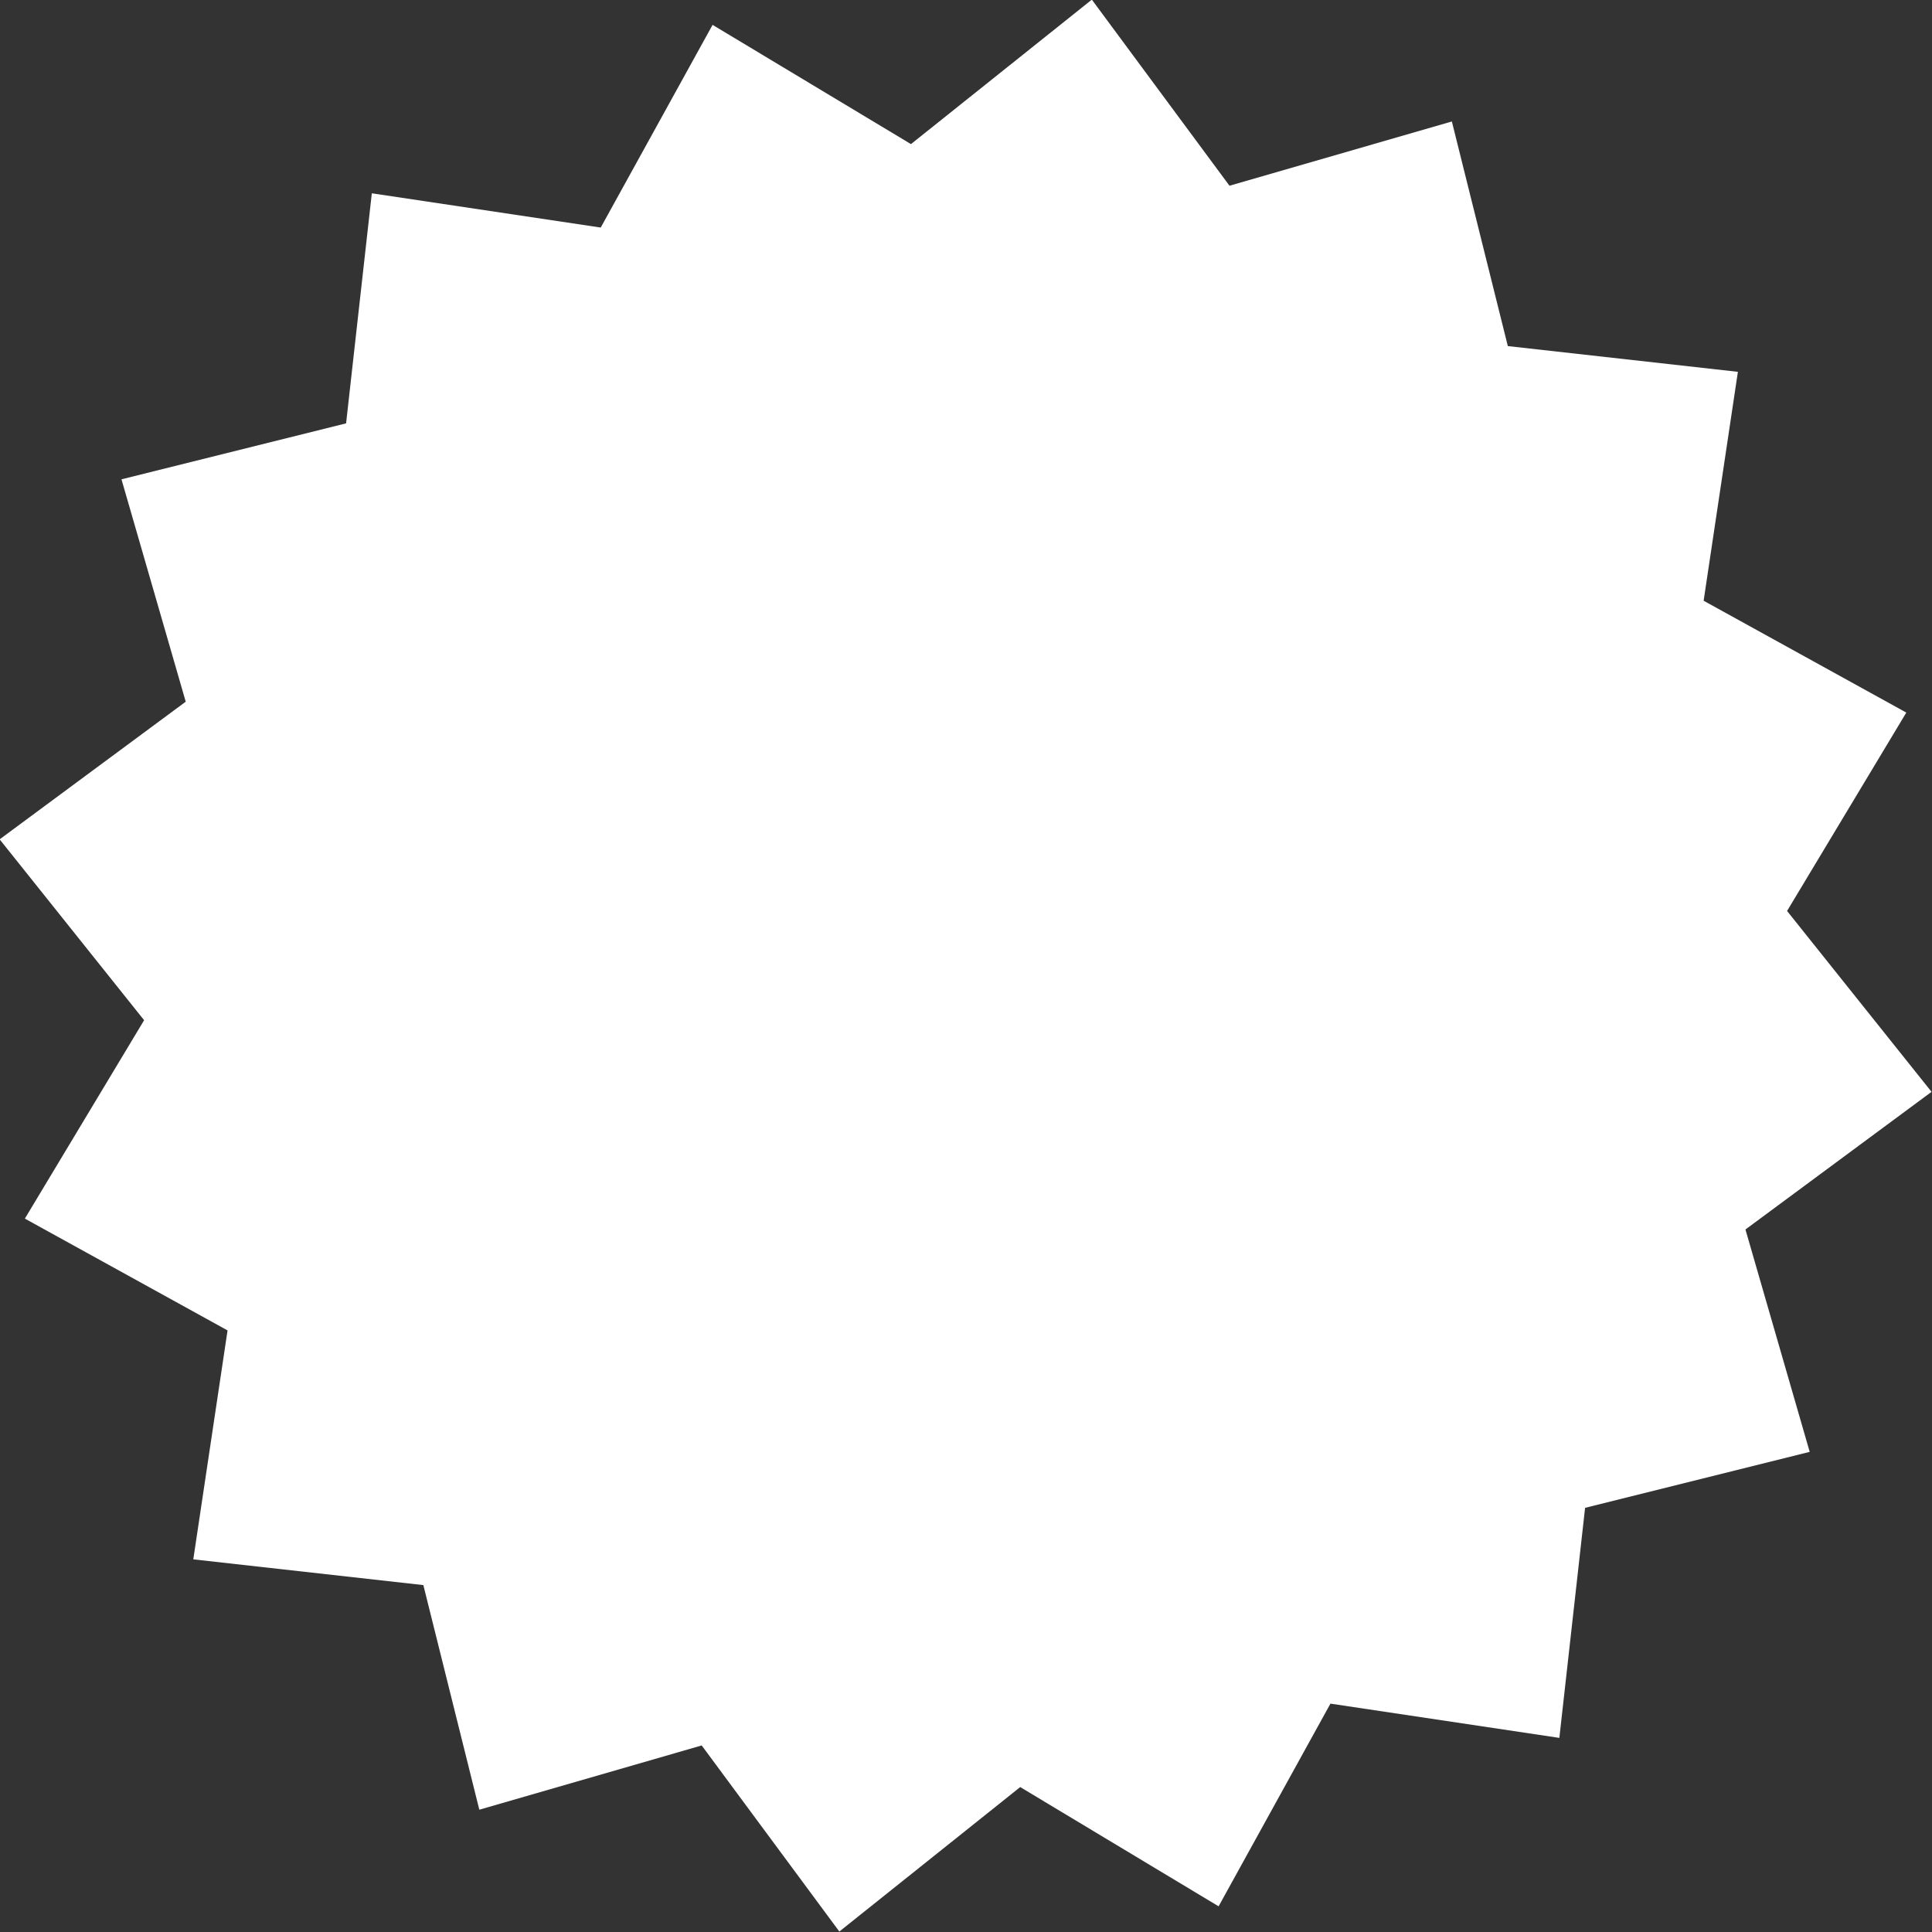 <?xml version="1.0" encoding="UTF-8" standalone="no"?><svg xmlns="http://www.w3.org/2000/svg" xmlns:xlink="http://www.w3.org/1999/xlink" fill="#ffffff" height="235.7" preserveAspectRatio="xMidYMid meet" version="1" viewBox="82.2 82.2 235.7 235.7" width="235.7" zoomAndPan="magnify"><rect x="82.2" y="82.2" width="235.7" height="235.7" fill="#333333" stroke="none"/><g id="change1_1"><path d="M 302.98 259.324 L 275.578 266.152 L 272.438 294.219 L 244.512 290.039 L 230.867 314.766 L 206.664 300.219 L 184.598 317.844 L 167.805 295.141 L 140.676 302.98 L 133.848 275.578 L 105.781 272.438 L 109.961 244.508 L 85.234 230.867 L 99.781 206.664 L 82.156 184.598 L 104.859 167.805 L 97.02 140.676 L 124.422 133.848 L 127.562 105.781 L 155.488 109.961 L 169.133 85.234 L 193.336 99.781 L 215.402 82.156 L 232.195 104.859 L 259.324 97.02 L 266.152 124.422 L 294.219 127.562 L 290.039 155.488 L 314.766 169.133 L 300.219 193.336 L 317.844 215.402 L 295.141 232.195 L 302.98 259.324" fill="inherit"/></g></svg>